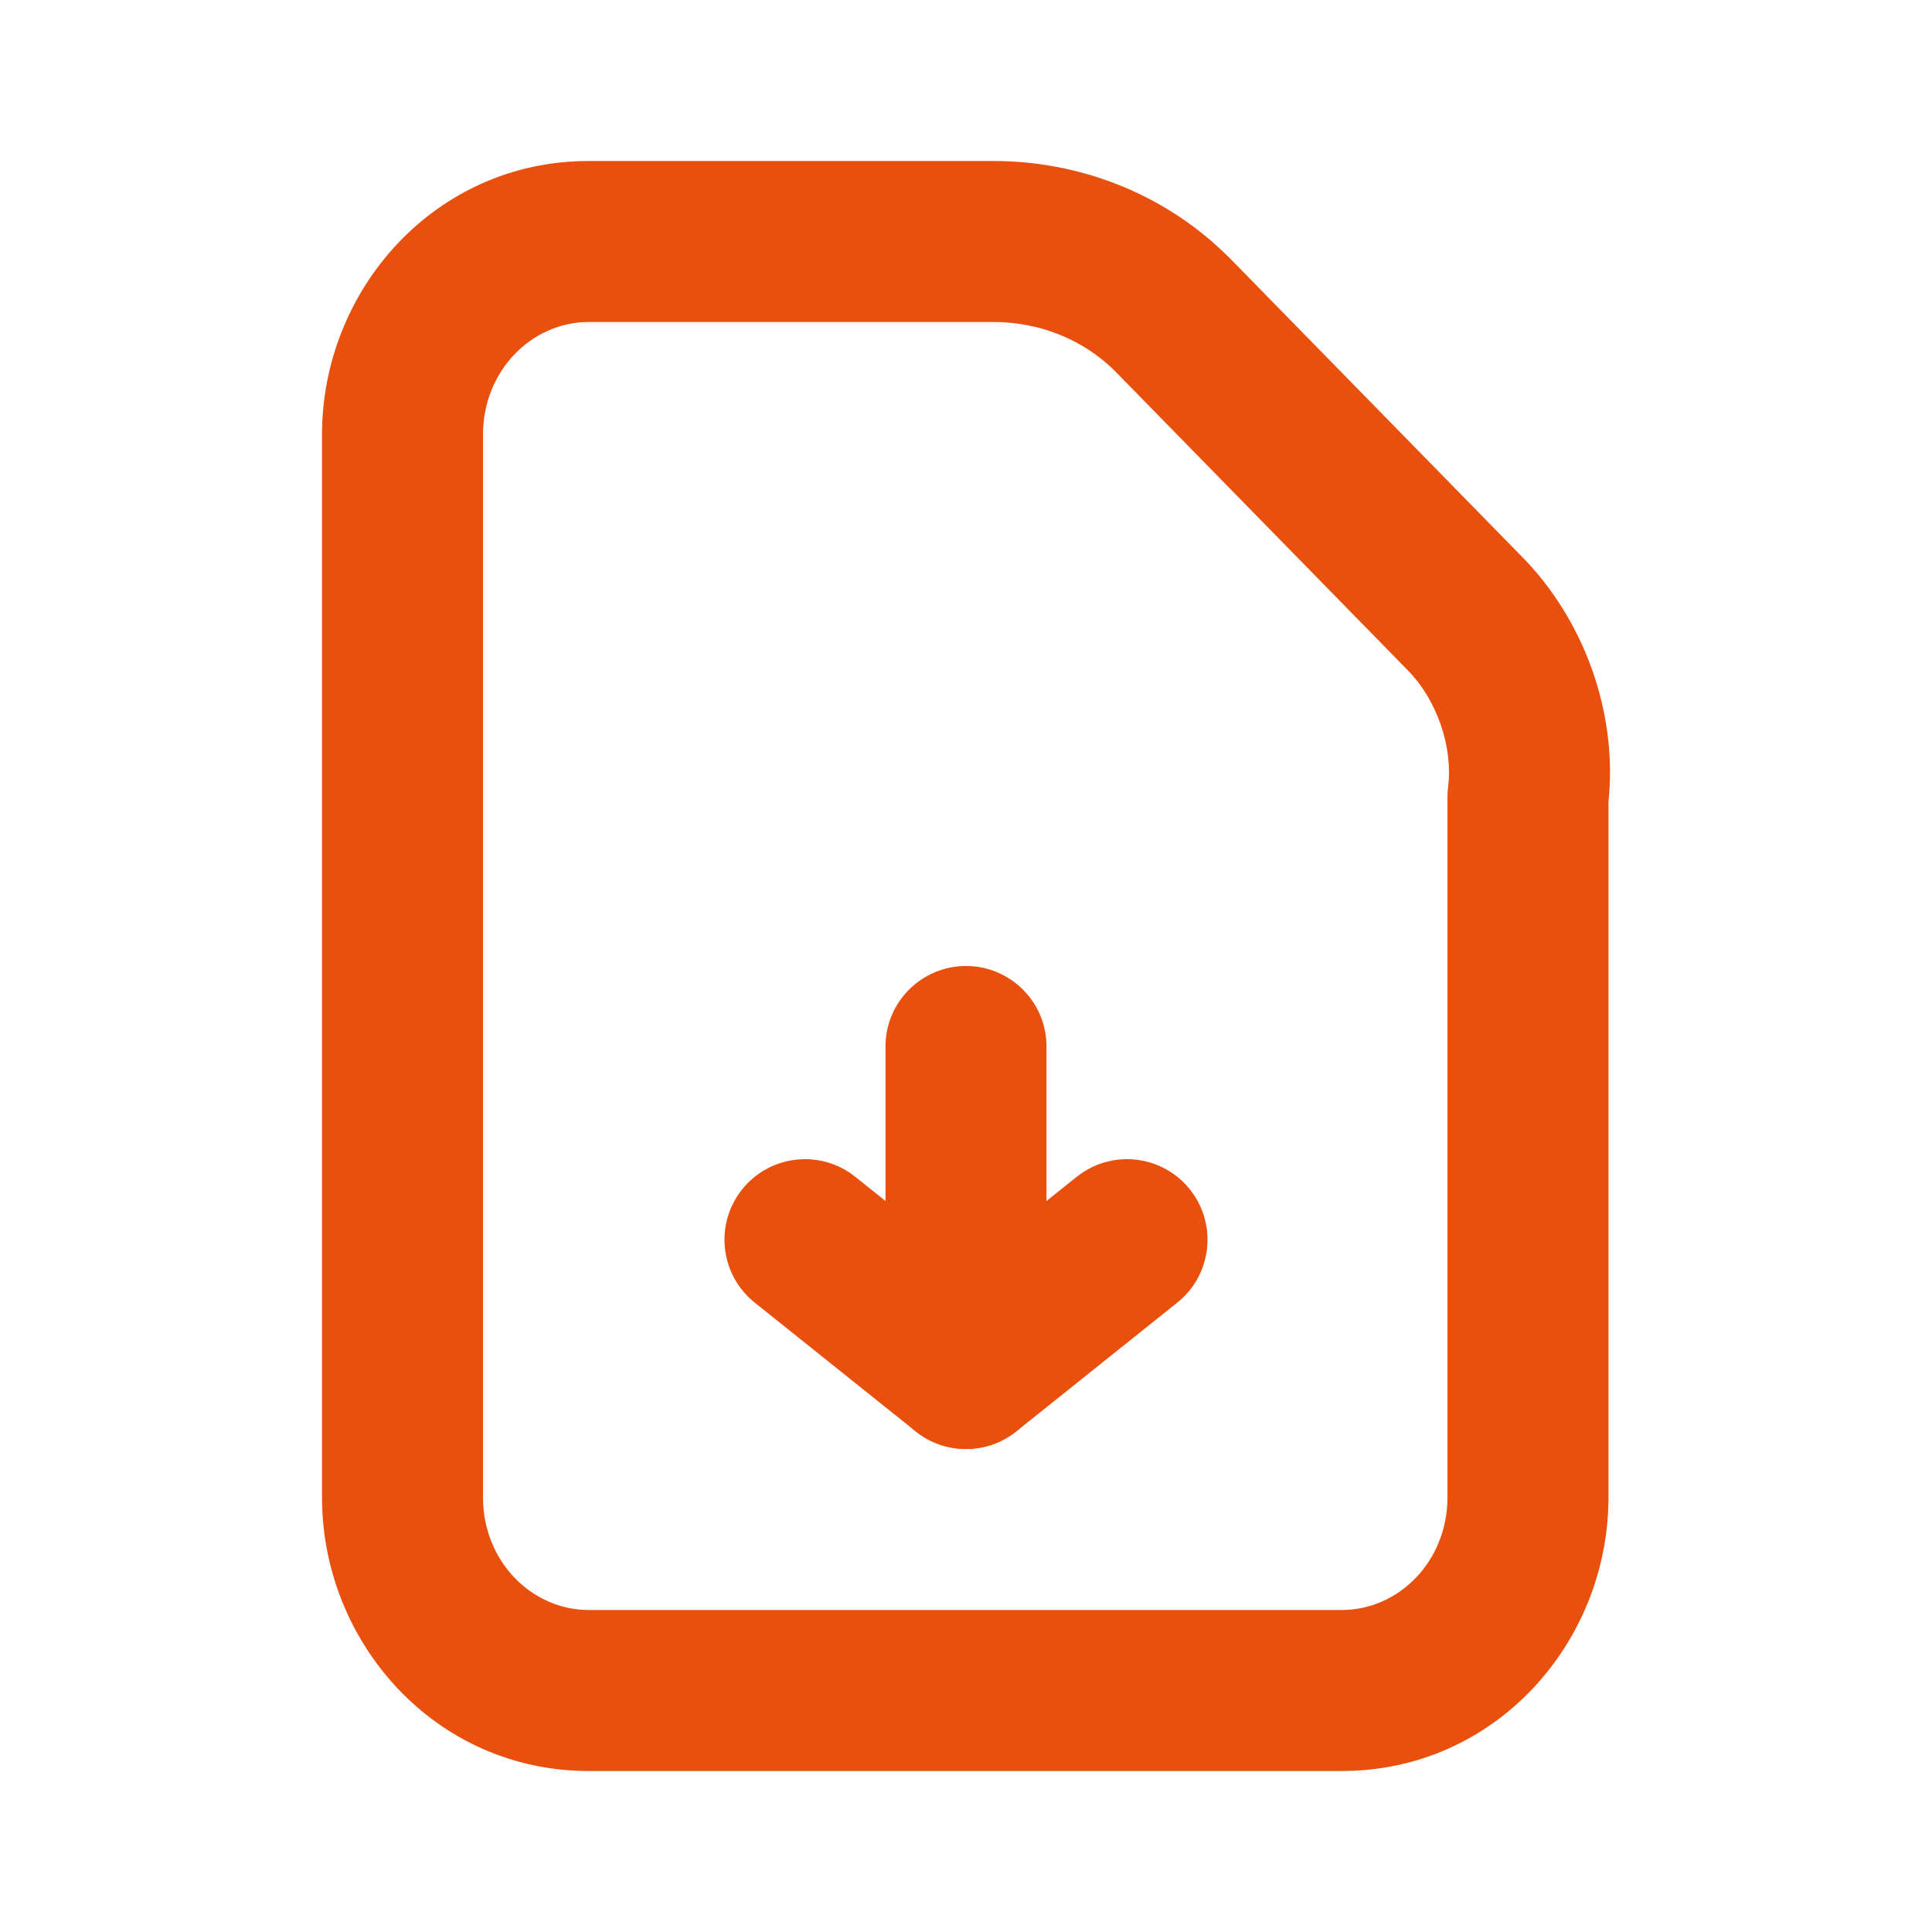 <svg width="24" height="24" viewBox="0 0 24 24" fill="none" xmlns="http://www.w3.org/2000/svg">
<path fill-rule="evenodd" clip-rule="evenodd" d="M4 5.4C4 3.598 5.404 2 7.313 2H12.342C13.393 2 14.457 2.392 15.26 3.191L15.27 3.2L18.887 6.896C19.688 7.697 20.096 8.869 19.981 9.957V18.6C19.981 20.402 18.577 22 16.668 22H7.313C5.404 22 4 20.402 4 18.6V5.4ZM7.313 4C6.607 4 6 4.602 6 5.4V18.6C6 19.398 6.607 20 7.313 20H16.668C17.373 20 17.981 19.398 17.981 18.6V9.9C17.981 9.858 17.983 9.817 17.989 9.775C18.05 9.285 17.856 8.692 17.471 8.309L17.462 8.3L13.846 4.605C13.443 4.207 12.9 4 12.342 4H7.313Z" fill="#E9500E"/>
<path fill-rule="evenodd" clip-rule="evenodd" d="M12 12C12.552 12 13 12.448 13 13V17C13 17.384 12.78 17.735 12.433 17.901C12.087 18.068 11.675 18.021 11.375 17.781L9.375 16.181C8.944 15.836 8.874 15.207 9.219 14.775C9.564 14.344 10.194 14.274 10.625 14.619L11 14.919V13C11 12.448 11.448 12 12 12Z" fill="#E9500E"/>
<path fill-rule="evenodd" clip-rule="evenodd" d="M14.781 14.775C15.126 15.207 15.056 15.836 14.625 16.181L12.625 17.781C12.194 18.126 11.564 18.056 11.219 17.625C10.874 17.193 10.944 16.564 11.375 16.219L13.375 14.619C13.807 14.274 14.436 14.344 14.781 14.775Z" fill="#E9500E"/>
</svg>
